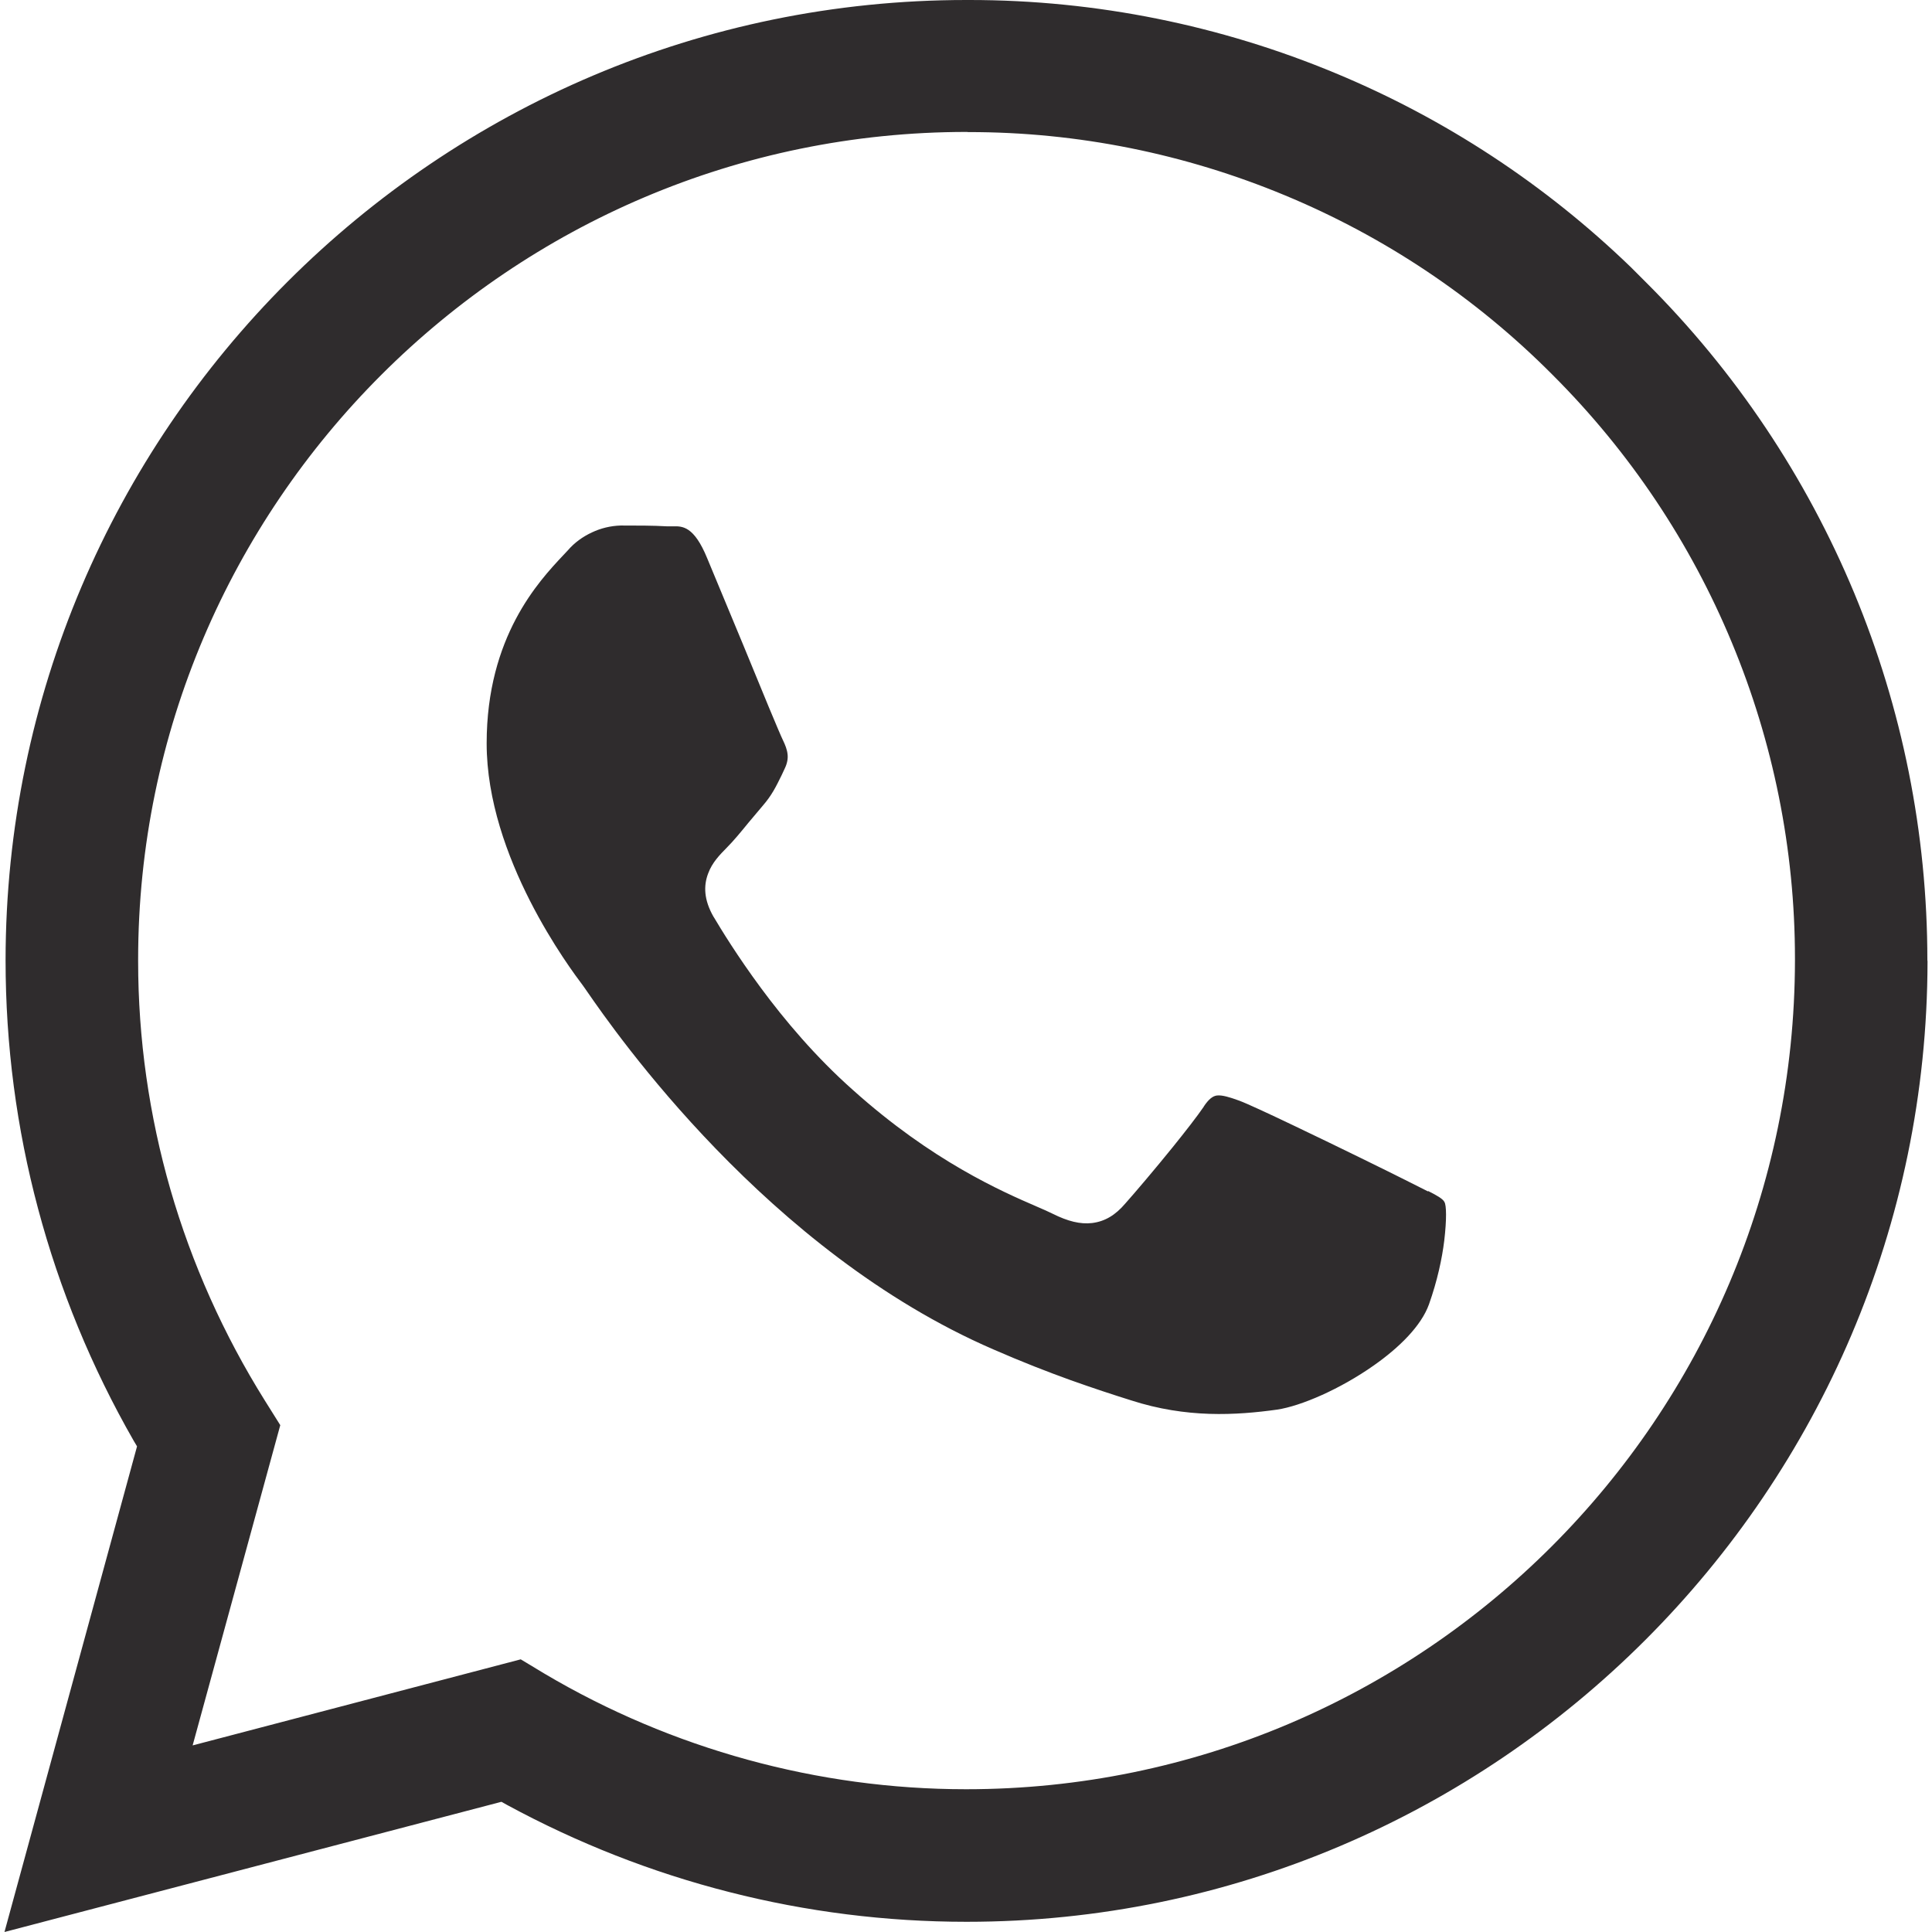 <?xml version="1.0" encoding="UTF-8"?>
<!DOCTYPE svg PUBLIC "-//W3C//DTD SVG 1.1//EN" "http://www.w3.org/Graphics/SVG/1.1/DTD/svg11.dtd">
<!-- Creator: CorelDRAW -->
<svg xmlns="http://www.w3.org/2000/svg" xml:space="preserve" width="122px" height="122px" version="1.1" style="shape-rendering:geometricPrecision; text-rendering:geometricPrecision; image-rendering:optimizeQuality; fill-rule:evenodd; clip-rule:evenodd"
viewBox="0 0 1224400 1230100"
 xmlns:xlink="http://www.w3.org/1999/xlink"
 xmlns:xodm="http://www.corel.com/coreldraw/odm/2003">
 <defs>
  <style type="text/css">
   <![CDATA[
    .fil0 {fill:#2F2C2D;fill-rule:nonzero}
   ]]>
  </style>
 </defs>
 <g id="Layer_x0020_1">
  <path class="fil0" d="M1035700 170300c-54800,-53000 -118700,-94800 -188000,-123600 -73200,-30500 -152400,-46700 -233200,-46700l-2100 0c-168500,0 -321300,68600 -432100,179300 -110800,110700 -179500,263600 -179600,432100 0,53900 7000,107000 20700,158200 13700,51400 34100,101000 60800,147600l2200 3700 -84400 309200 316400 -82900 3600 2000c44800,24300 92400,43000 141600,55500 49000,12500 99700,18900 150800,18900l300 0c168400,0 321300,-68700 432000,-179400 110800,-110800 179500,-263600 179700,-432100l-100 -800c0,-81000 -16100,-160400 -46600,-233800 -30600,-73500 -75500,-141000 -132900,-198100l-9100 -9100zm-423600 968900c-47100,0 -93800,-6400 -139000,-18800 -45200,-12400 -88800,-30800 -129300,-54800l-15100 -9100 -208900 54800 55800 -203900 -9900 -15800c-26200,-41900 -46400,-87100 -60000,-134100 -13600,-47200 -20600,-96200 -20600,-145500l0 -1000c0,-145100 59300,-276900 154900,-372400 95500,-95400 227300,-154600 372700,-154600l900 100c69800,-100 138200,13900 201500,40200 63200,26200 121300,64800 170500,114300 49400,49300 88000,107300 114200,170500 26300,63200 40200,131600 40200,201200l0 1300c-200,145600 -59400,277500 -154900,373000 -95500,95500 -227400,154600 -372700,154600l-300 0zm279200 -388200c-9100,-4600 -41600,-20600 -69700,-34000 -16300,-7800 -30300,-14300 -35400,-16200 -5800,-2100 -10800,-3700 -14200,-3300 -2600,300 -5200,2200 -8400,7000l0 100c-4300,6300 -11800,15900 -19700,25700 -11300,14000 -24500,29500 -30300,36000 -6200,7300 -12900,11400 -21100,12400 -7500,900 -15500,-1100 -25100,-5900 -2600,-1300 -6000,-2800 -10200,-4600 -22400,-9700 -66500,-28900 -117000,-74200 -23800,-21100 -43600,-44700 -58600,-65000 -15000,-20300 -25300,-37200 -30000,-45100l-100 -100c-6300,-11000 -6400,-19900 -3500,-27600 2600,-7100 7400,-11900 12000,-16600 4100,-4100 8900,-9900 13700,-15800l9100 -10800c5800,-6700 8400,-12100 12000,-19400l2000 -4300c1600,-3300 2100,-6300 1800,-9000 -300,-3000 -1500,-6000 -2900,-8900 -2300,-4700 -13700,-32300 -25400,-60900l-22900 -55100c-8400,-20500 -15800,-20400 -21700,-20300l-4200 0c-8300,-500 -18800,-500 -29200,-500 -6400,200 -12600,1700 -18300,4400 -5800,2700 -11100,6500 -15300,11400l-3100 3300c-15300,16300 -48600,51700 -48600,119600 0,72600 53100,143300 61300,154200 400,400 2300,3400 2800,4000 17500,25300 114700,165500 258600,227700 18300,8000 34600,14300 49000,19500 14600,5200 27400,9400 38600,12900 17600,5700 34400,8100 49900,8600 15600,500 30200,-900 43100,-2700 15300,-2300 40200,-13100 61500,-28100 16400,-11500 30300,-25300 35200,-39000 5300,-15000 8300,-29000 9700,-40500 1600,-13600 1400,-22600 100,-24600l-100 -200c-1100,-1900 -4700,-4000 -10300,-6800l0 300 -15100 -7600z"/>
 </g>
</svg>
